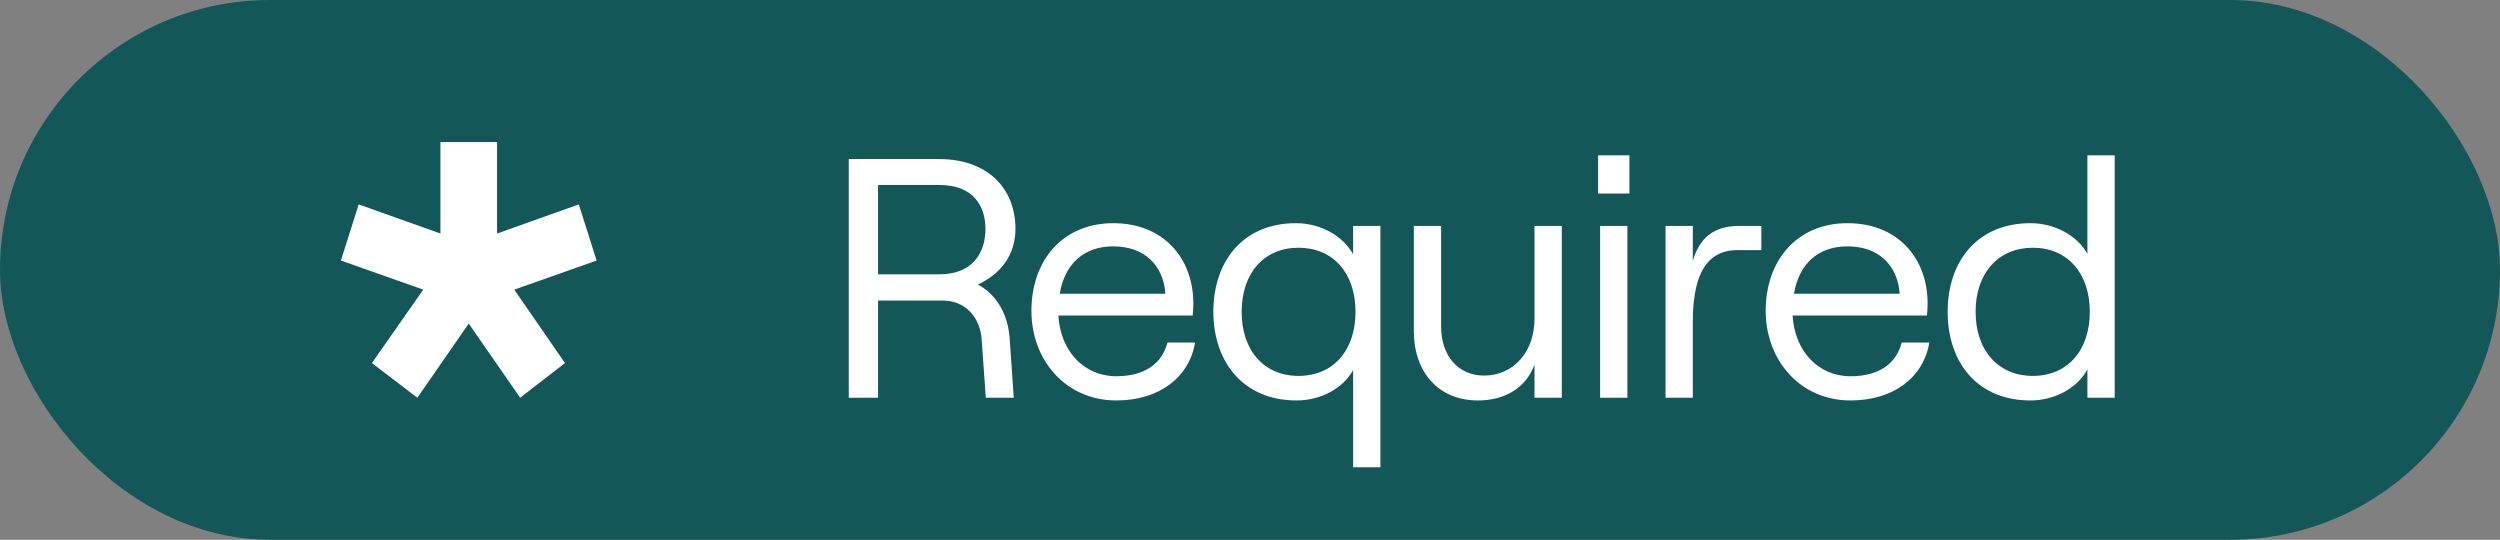 <svg xmlns="http://www.w3.org/2000/svg" width="88" height="19" viewBox="0 0 88 19" fill="none"><rect x="0" y="0" width="88" height="19" fill="#808080" stroke="none"/><rect width="88" height="19" rx="9.5" fill="#145758"></rect><path d="M13.09 12.78L14.899 10.195L12 9.171L12.626 7.195L15.503 8.22V5H17.497V8.22L20.374 7.195L21 9.171L18.101 10.195L19.887 12.78L18.309 14L16.5 11.39L14.691 14L13.09 12.78Z" fill="white"></path><path d="M29.876 14V5.6H33.068C34.724 5.6 35.744 6.596 35.744 8.06C35.744 8.984 35.216 9.644 34.424 10.016C35.084 10.376 35.48 11.06 35.54 11.912L35.684 14H34.7L34.556 11.972C34.508 11.156 33.968 10.58 33.188 10.58H30.908V14H29.876ZM30.908 9.656H33.068C34.244 9.656 34.688 8.888 34.688 8.06C34.688 7.232 34.244 6.512 33.068 6.512H30.908V9.656ZM36.306 10.94C36.306 9.164 37.41 7.856 39.186 7.856C40.95 7.856 42.006 9.08 42.006 10.688C42.006 10.82 41.994 11.024 41.982 11.108H37.254C37.326 12.356 38.154 13.244 39.294 13.244C40.278 13.244 40.902 12.812 41.094 12.056H42.066C41.862 13.292 40.794 14.096 39.294 14.096C37.506 14.096 36.306 12.668 36.306 10.94ZM37.302 10.34H41.022C40.95 9.32 40.266 8.672 39.186 8.672C38.166 8.672 37.482 9.272 37.302 10.34ZM48.59 16.448H47.63V13.028C47.27 13.676 46.49 14.096 45.638 14.096C43.766 14.096 42.71 12.74 42.71 10.976C42.71 9.212 43.742 7.856 45.614 7.856C46.478 7.856 47.258 8.288 47.63 8.948V7.952H48.59V16.448ZM43.706 10.976C43.706 12.344 44.498 13.232 45.71 13.232C46.922 13.232 47.714 12.344 47.714 10.976C47.714 9.608 46.922 8.72 45.71 8.72C44.498 8.72 43.706 9.608 43.706 10.976ZM54.975 7.952V14H54.015V12.836C53.703 13.676 52.947 14.096 52.023 14.096C50.655 14.096 49.767 13.124 49.767 11.648V7.952H50.727V11.492C50.727 12.524 51.327 13.22 52.239 13.22C53.271 13.22 54.015 12.392 54.015 11.216V7.952H54.975ZM56.324 14V7.952H57.284V14H56.324ZM56.252 6.812V5.468H57.356V6.812H56.252ZM61.159 8.804C59.935 8.804 59.587 9.908 59.587 11.336V14H58.627V7.952H59.587V9.176C59.839 8.348 60.343 7.952 61.231 7.952H61.999V8.804H61.159ZM62.152 10.94C62.152 9.164 63.256 7.856 65.032 7.856C66.796 7.856 67.852 9.08 67.852 10.688C67.852 10.82 67.84 11.024 67.828 11.108H63.1C63.172 12.356 64 13.244 65.14 13.244C66.124 13.244 66.748 12.812 66.94 12.056H67.912C67.708 13.292 66.64 14.096 65.14 14.096C63.352 14.096 62.152 12.668 62.152 10.94ZM63.148 10.34H66.868C66.796 9.32 66.112 8.672 65.032 8.672C64.012 8.672 63.328 9.272 63.148 10.34ZM71.473 14.096C69.589 14.096 68.557 12.74 68.557 10.976C68.557 9.212 69.589 7.856 71.473 7.856C72.325 7.856 73.117 8.288 73.477 8.936V5.468H74.437V14H73.477V13.004C73.117 13.664 72.325 14.096 71.473 14.096ZM69.541 10.976C69.541 12.344 70.345 13.232 71.557 13.232C72.769 13.232 73.561 12.344 73.561 10.976C73.561 9.608 72.769 8.72 71.557 8.72C70.345 8.72 69.541 9.608 69.541 10.976Z" fill="white"></path></svg>